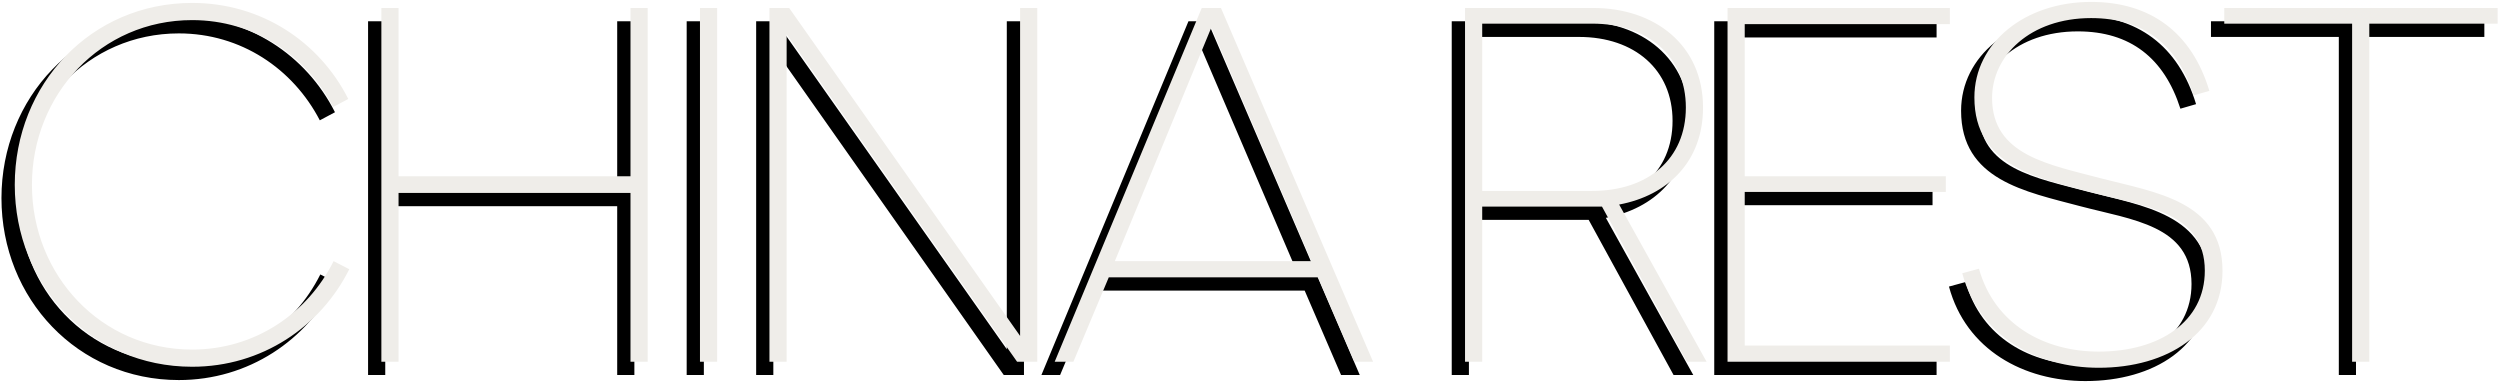 <?xml version="1.0" encoding="UTF-8"?> <svg xmlns="http://www.w3.org/2000/svg" xmlns:xlink="http://www.w3.org/1999/xlink" width="940" height="144" viewBox="0 0 940 144"> <defs> <path id="chinarest-b" d="M328.24,580.9 C290.24,580.9 261.55,550.31 261.55,512.5 C261.55,474.69 290.24,444.1 328.24,444.1 C354.27,444.1 376.12,458.73 386.95,480.2 L381.25,483.24 C371.18,463.86 351.61,450.56 328.24,450.56 C294.04,450.56 268.01,478.49 268.01,512.5 C268.01,546.51 294.04,574.44 328.24,574.44 C351.8,574.44 371.56,560.95 381.44,541.19 L387.33,544.23 C376.5,565.89 354.46,580.9 328.24,580.9 Z M399.395,579 L399.395,446 L405.855,446 L405.855,509.27 L493.065,509.27 L493.065,446 L499.525,446 L499.525,579 L493.065,579 L493.065,515.54 L405.855,515.54 L405.855,579 L399.395,579 Z M519.19,579 L519.19,446 L525.65,446 L525.65,579 L519.19,579 Z M545.315,579 L545.315,446 L552.725,446 L639.555,569.31 L639.555,446 L646.015,446 L646.015,579 L638.415,579 L551.775,455.88 L551.775,579 L545.315,579 Z M652.57,579 L707.86,446 L715.08,446 L772.27,579 L765.24,579 L751.56,547.27 L672.9,547.27 L659.6,579 L652.57,579 Z M675.18,541.19 L749.09,541.19 L711.66,453.79 L711.28,453.79 L675.18,541.19 Z M897.67,579 L890.26,579 L858.34,520.67 L813.31,520.67 L813.31,579 L806.85,579 L806.85,446 L855.11,446 C878.1,446 896.34,459.87 896.34,483.43 C896.34,503.76 883.04,516.49 864.8,519.91 L897.67,579 Z M854.73,514.78 C875.63,514.78 889.88,502.81 889.88,483.43 C889.88,464.24 875.63,451.89 854.73,451.89 L813.31,451.89 L813.31,514.78 L854.73,514.78 Z M905.555,579 L905.555,446 L989.155,446 L989.155,452.08 L912.015,452.08 L912.015,509.27 L987.635,509.27 L987.635,515.16 L912.015,515.16 L912.015,572.92 L989.155,572.92 L989.155,579 L905.555,579 Z M1045.11,581.28 C1022.12,581.28 1000.27,569.69 993.81,545.75 L1000.08,544.04 C1005.97,564.94 1024.59,575.2 1045.11,575.2 C1067.91,575.2 1085.01,563.99 1085.01,544.8 C1085.01,522.76 1062.59,520.67 1043.21,515.54 C1022.5,510.03 998.37,505.66 998.37,479.63 C998.37,459.11 1017.37,443.72 1042.26,443.72 C1064.49,443.72 1080.07,455.12 1086.72,477.16 L1080.83,478.87 C1074.75,459.87 1062.02,449.8 1042.26,449.8 C1019.27,449.8 1005.02,464.05 1005.02,479.82 C1005.02,501.48 1026.68,504.9 1045.87,510.03 C1066.39,515.35 1091.66,518.58 1091.66,544.8 C1091.66,568.17 1070.95,581.28 1045.11,581.28 Z M1140.395,579 L1140.395,451.89 L1092.325,451.89 L1092.325,446 L1195.115,446 L1195.115,451.89 L1146.855,451.89 L1146.855,579 L1140.395,579 Z"></path> <filter id="chinarest-a" width="101.1%" height="107.3%" x="-.8%" y="-1.8%" filterUnits="objectBoundingBox"> <feOffset dx="-5" dy="5" in="SourceAlpha" result="shadowOffsetOuter1"></feOffset> <feColorMatrix in="shadowOffsetOuter1" values="0 0 0 0 0.898 0 0 0 0 0 0 0 0 0 0.082 0 0 0 1 0"></feColorMatrix> </filter> </defs> <g fill="none" transform="translate(-256 -443)"> <use fill="#000" filter="url(#chinarest-a)" xlink:href="#chinarest-b"></use> <use fill="#EFEDE9" xlink:href="#chinarest-b"></use> </g> </svg> 